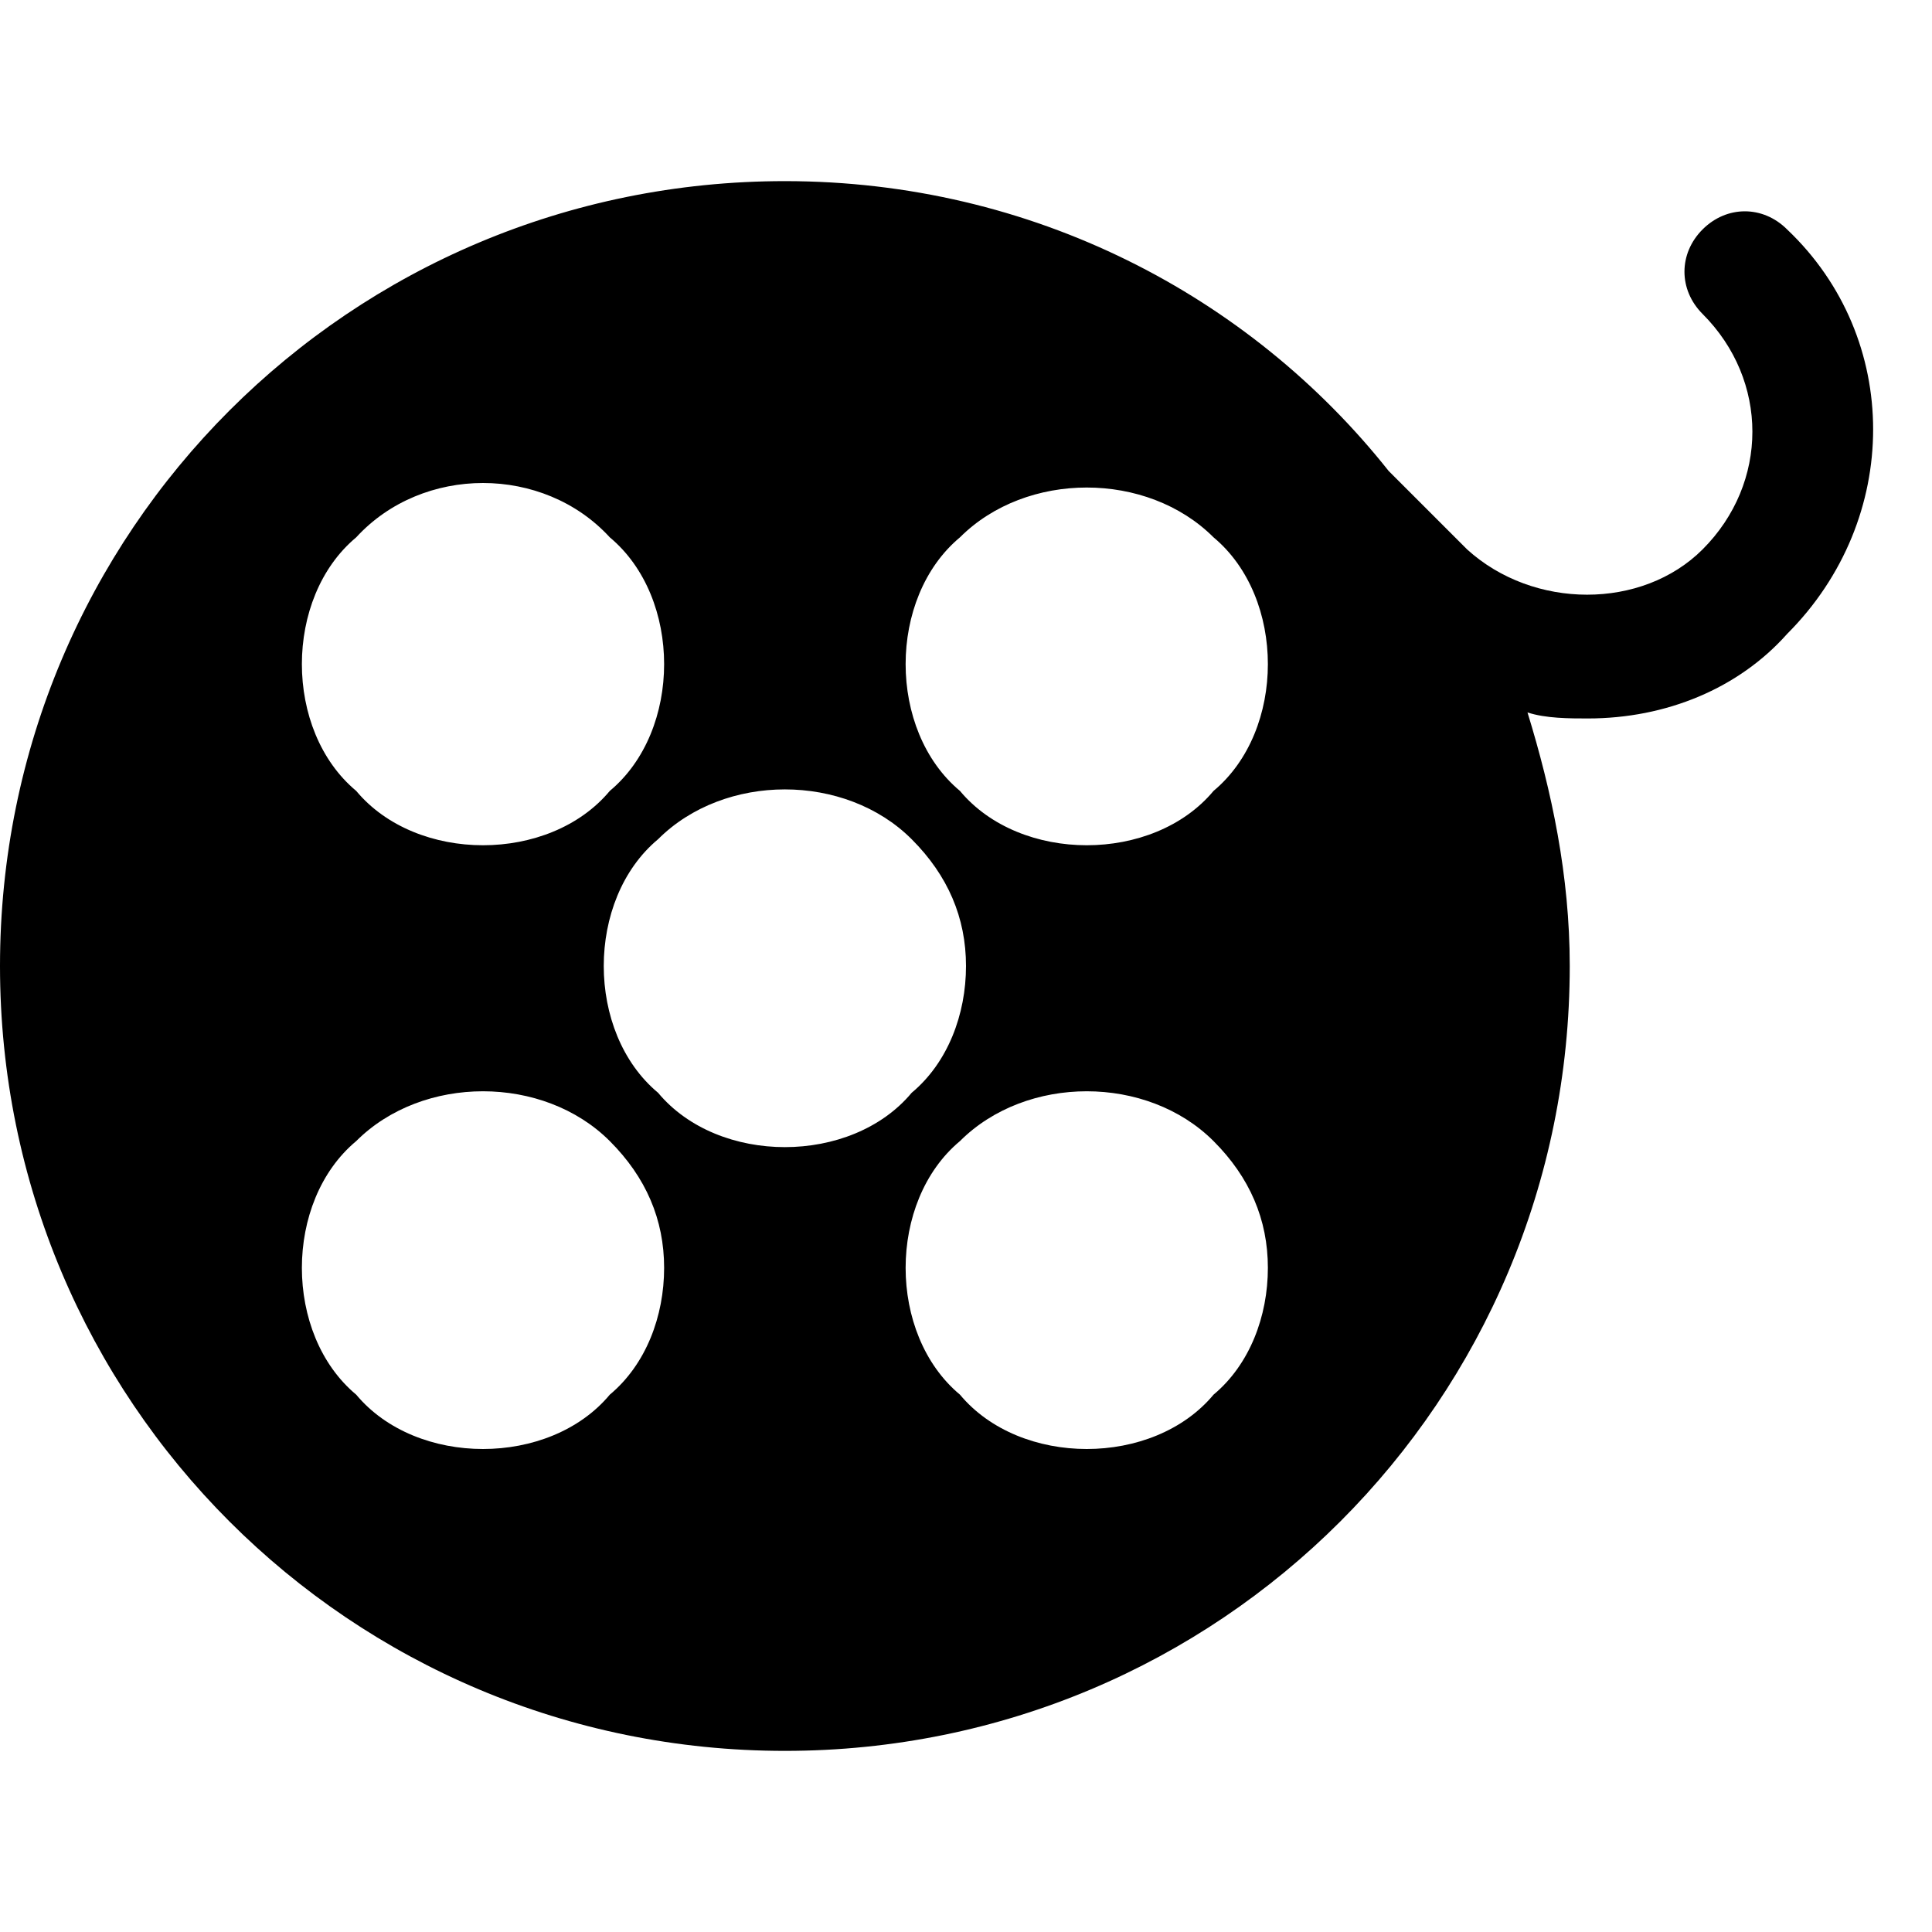 <?xml version="1.0" encoding="utf-8"?>


<svg fill="#000000" height="800px" width="800px" version="1.1" id="Icons" xmlns="http://www.w3.org/2000/svg" xmlns:xlink="http://www.w3.org/1999/xlink" 
	 viewBox="0 0 32 32" xml:space="preserve">
<path d="M29.6,3.8c-0.4-0.4-1-0.4-1.4,0c-0.4,0.4-0.4,1,0,1.4c1.1,1.1,1.1,2.8,0,3.9c-1,1-2.8,1-3.9,0l-1.3-1.3c0,0,0,0,0,0
	C20.7,4.9,17.1,3,13,3C5.8,3,0,8.8,0,16s5.8,13,13,13s13-5.8,13-13c0-1.5-0.3-2.9-0.7-4.2c0.3,0.1,0.7,0.1,1,0.1
	c1.3,0,2.5-0.5,3.3-1.4C31.5,8.6,31.5,5.6,29.6,3.8z M5.9,8.9C7,7.7,9,7.7,10.1,8.9c0,0,0,0,0,0s0,0,0,0C10.7,9.4,11,10.2,11,11
	s-0.3,1.6-0.9,2.1C9.6,13.7,8.8,14,8,14s-1.6-0.3-2.1-0.9C5.3,12.6,5,11.8,5,11S5.3,9.4,5.9,8.9z M10.1,23.1C9.6,23.7,8.8,24,8,24
	s-1.6-0.3-2.1-0.9C5.3,22.6,5,21.8,5,21s0.3-1.6,0.9-2.1c0,0,0,0,0,0s0,0,0,0c1.1-1.1,3.1-1.1,4.2,0c0.6,0.6,0.9,1.3,0.9,2.1
	S10.7,22.6,10.1,23.1z M10.9,18.1C10.3,17.6,10,16.8,10,16s0.3-1.6,0.9-2.1c1.1-1.1,3.1-1.1,4.2,0c0,0,0,0,0,0s0,0,0,0
	c0.6,0.6,0.9,1.3,0.9,2.1s-0.3,1.6-0.9,2.1C14.6,18.7,13.8,19,13,19S11.4,18.7,10.9,18.1z M20.1,23.1C19.6,23.7,18.8,24,18,24
	s-1.6-0.3-2.1-0.9c0,0,0,0,0,0s0,0,0,0C15.3,22.6,15,21.8,15,21s0.3-1.6,0.9-2.1c1.1-1.1,3.1-1.1,4.2,0c0.6,0.6,0.9,1.3,0.9,2.1
	S20.7,22.6,20.1,23.1z M20.1,13.1C20.1,13.1,20.1,13.1,20.1,13.1C20.1,13.1,20.1,13.1,20.1,13.1C19.6,13.7,18.8,14,18,14
	s-1.6-0.3-2.1-0.9C15.3,12.6,15,11.8,15,11s0.3-1.6,0.9-2.1c1.1-1.1,3.1-1.1,4.2,0C20.7,9.4,21,10.2,21,11S20.7,12.6,20.1,13.1z"/>
</svg>